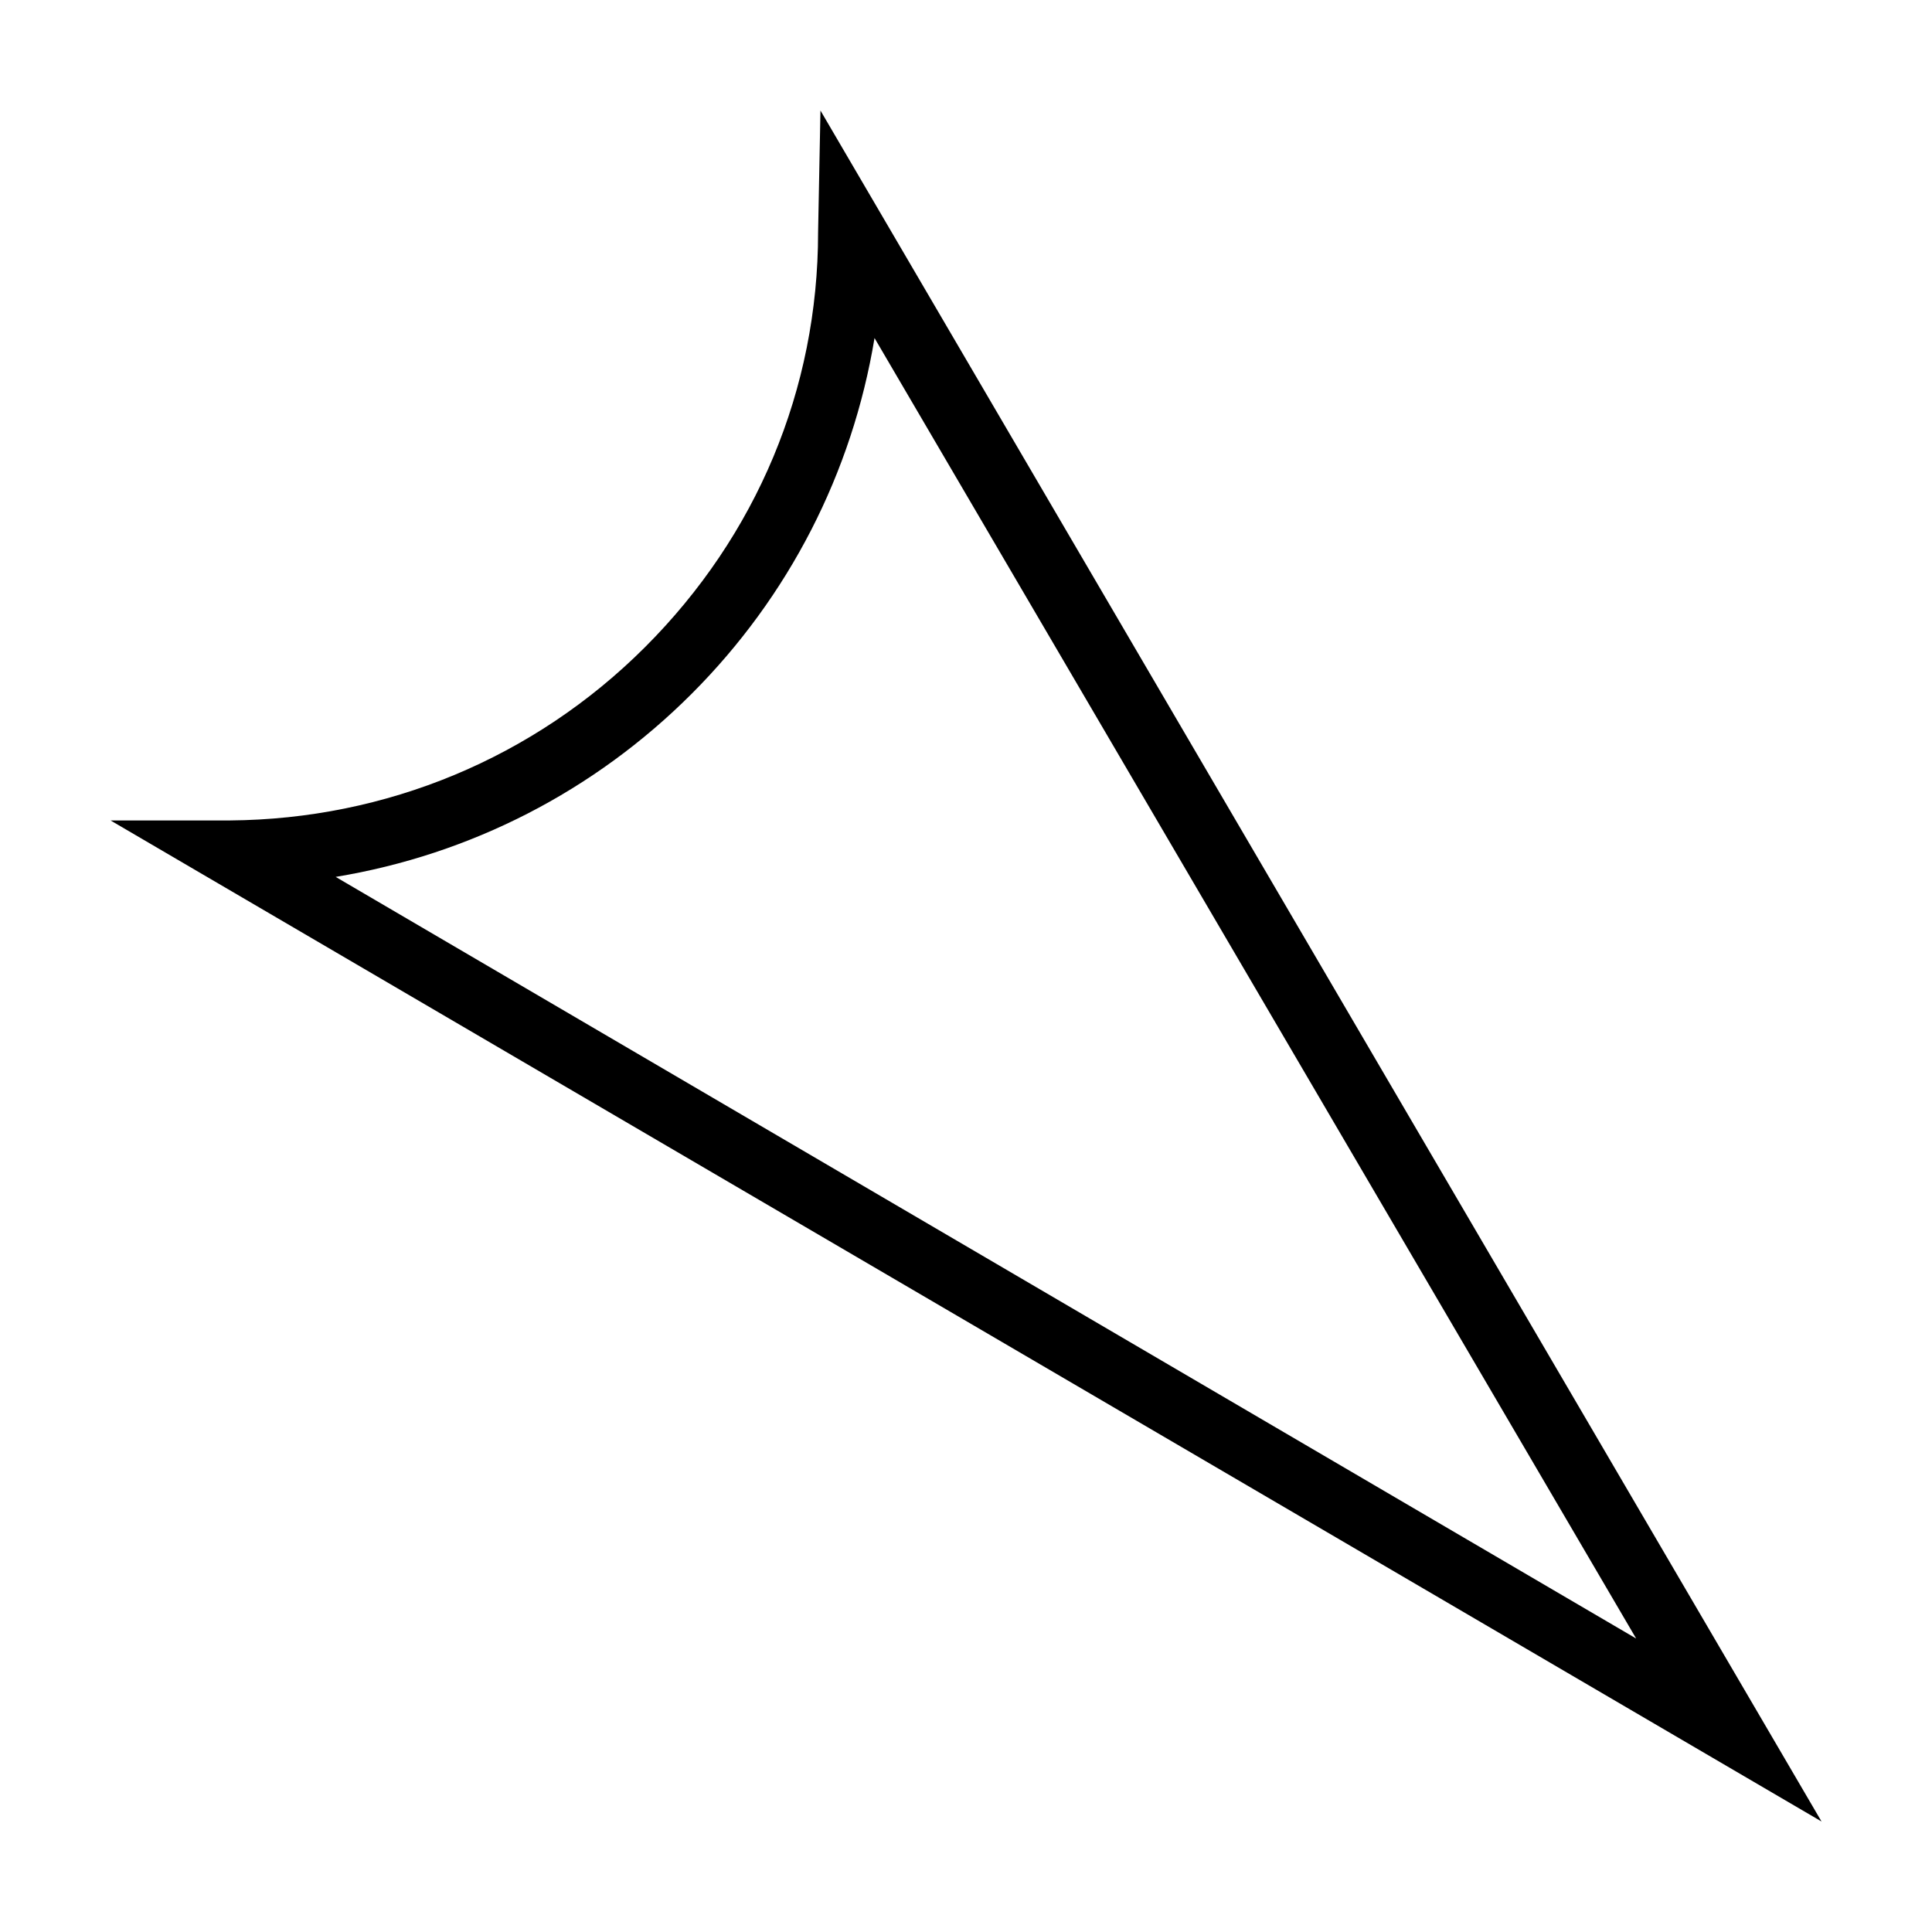 <?xml version="1.0" encoding="UTF-8"?>
<!-- Uploaded to: ICON Repo, www.svgrepo.com, Generator: ICON Repo Mixer Tools -->
<svg fill="#000000" width="800px" height="800px" version="1.1" viewBox="144 144 512 512" xmlns="http://www.w3.org/2000/svg">
 <path d="m361.43 173.29-0.629 32.273c0 41.617-16.312 80.391-45.816 109.89-29.504 29.504-68.746 45.66-110.05 45.973h-31.645l453.43 265.29zm14.328 60.297 201.84 344.64-344.64-201.84c35.715-5.902 68.531-22.715 94.309-48.492 25.777-25.777 42.59-58.59 48.492-94.309z"/>
</svg>